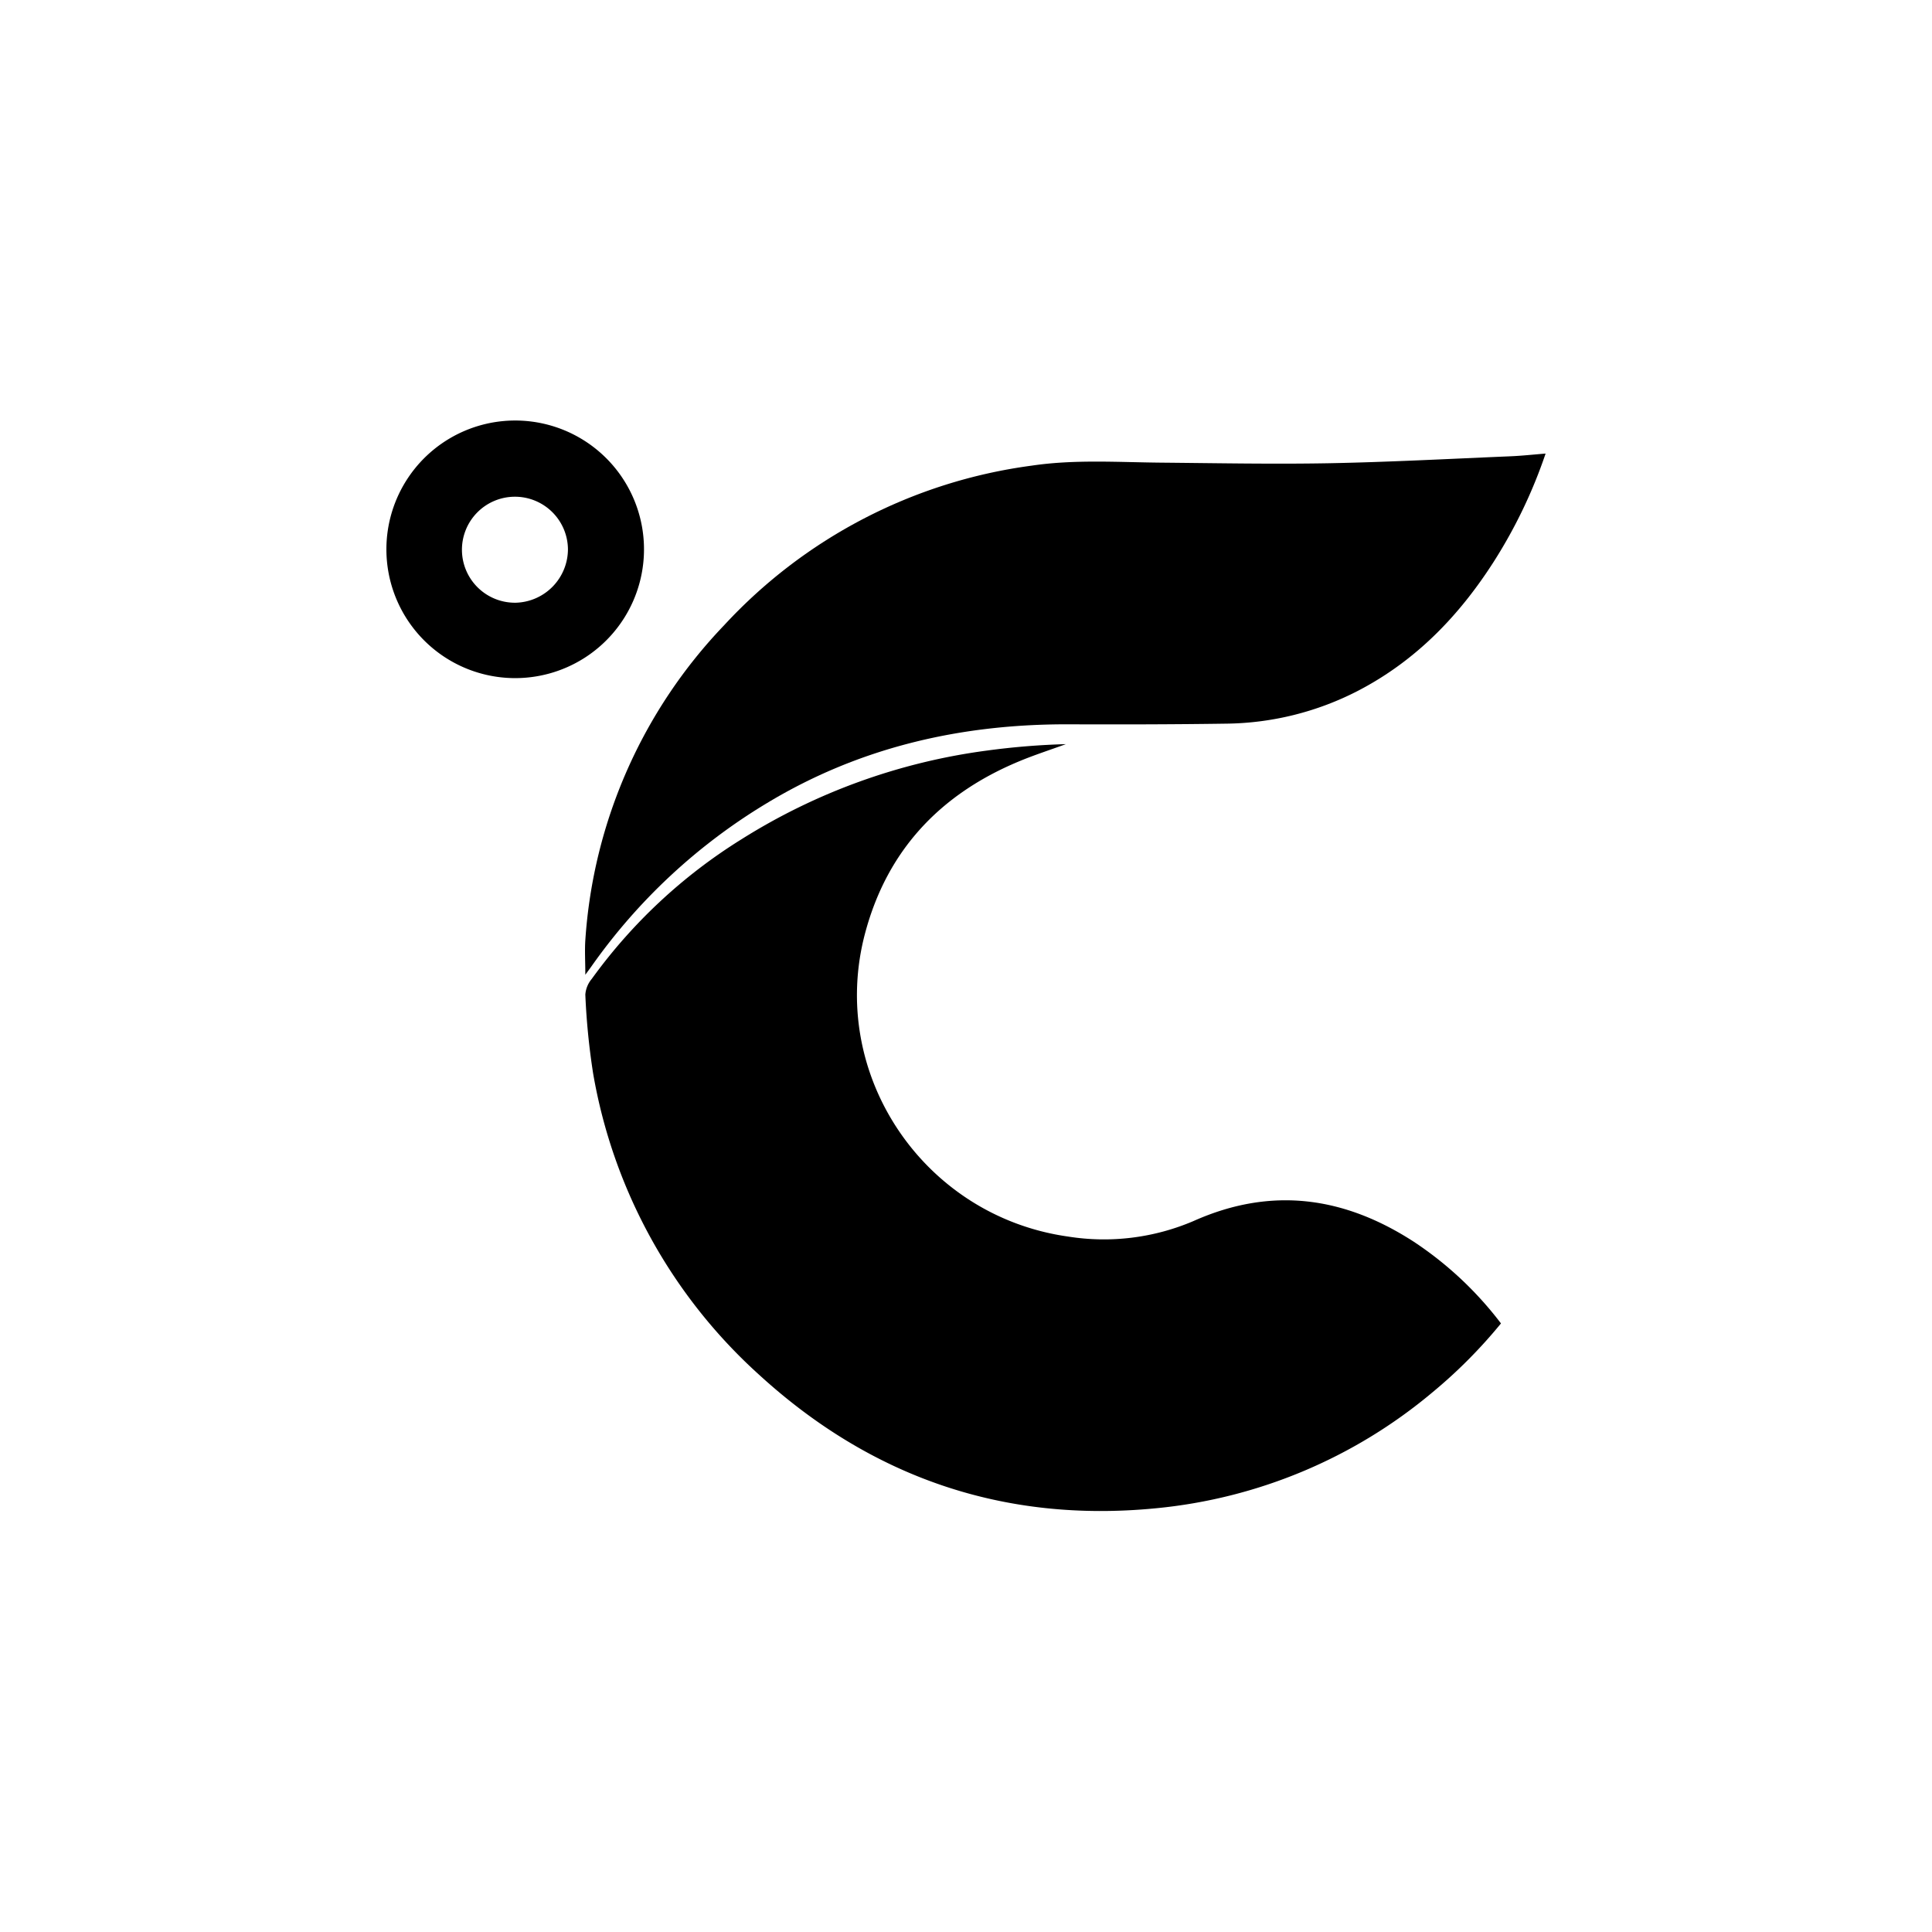 <svg id="Layer_1" data-name="Layer 1" xmlns="http://www.w3.org/2000/svg" viewBox="0 0 300 300"><path d="M233.07,205.5a77.56,77.56,0,0,1-10.65,10.71,78.38,78.38,0,0,1-43,18c-23.57,2.29-44.15-4.83-61.56-20.75a81.7,81.7,0,0,1-25.76-46.78,108.61,108.61,0,0,1-1.21-12.24,4.27,4.27,0,0,1,1-2.44,82.16,82.16,0,0,1,23.25-21.68,94.83,94.83,0,0,1,38.1-13.77,114,114,0,0,1,12.27-1c-2.43.89-4.9,1.68-7.29,2.68C146,123.32,137.79,132,134.35,144.84c-5.86,21.87,9,44,31.49,47.17a35.37,35.37,0,0,0,19.54-2.43c12.08-5.38,23.37-3.76,34.19,3.26A55.25,55.25,0,0,1,233.07,205.5Z"/><path d="M240,70.43a77.41,77.41,0,0,1-8,16.71c-5.38,8.43-12.12,15.44-21.1,20.11a45.7,45.7,0,0,1-20.64,5.12c-8.22.12-16.45.13-24.67.1-16.6,0-32.22,3.61-46.52,12.25A90,90,0,0,0,91.81,150.1c-.24.34-.49.67-.92,1.26,0-2-.11-3.69,0-5.39a78.19,78.19,0,0,1,21.56-48.89,79.21,79.21,0,0,1,47.71-24.77c6.72-1,13.46-.53,20.2-.47,8.69.08,17.38.25,26.06.09,9.32-.18,18.64-.68,27.95-1.07C236.19,70.79,238,70.59,240,70.43Z"/><path d="M60,85.29a20,20,0,1,1,19.44,20A20,20,0,0,1,60,85.29Zm28.19,0a8.23,8.23,0,1,0-8.09,8.3A8.33,8.33,0,0,0,88.19,85.25Z"/></svg>